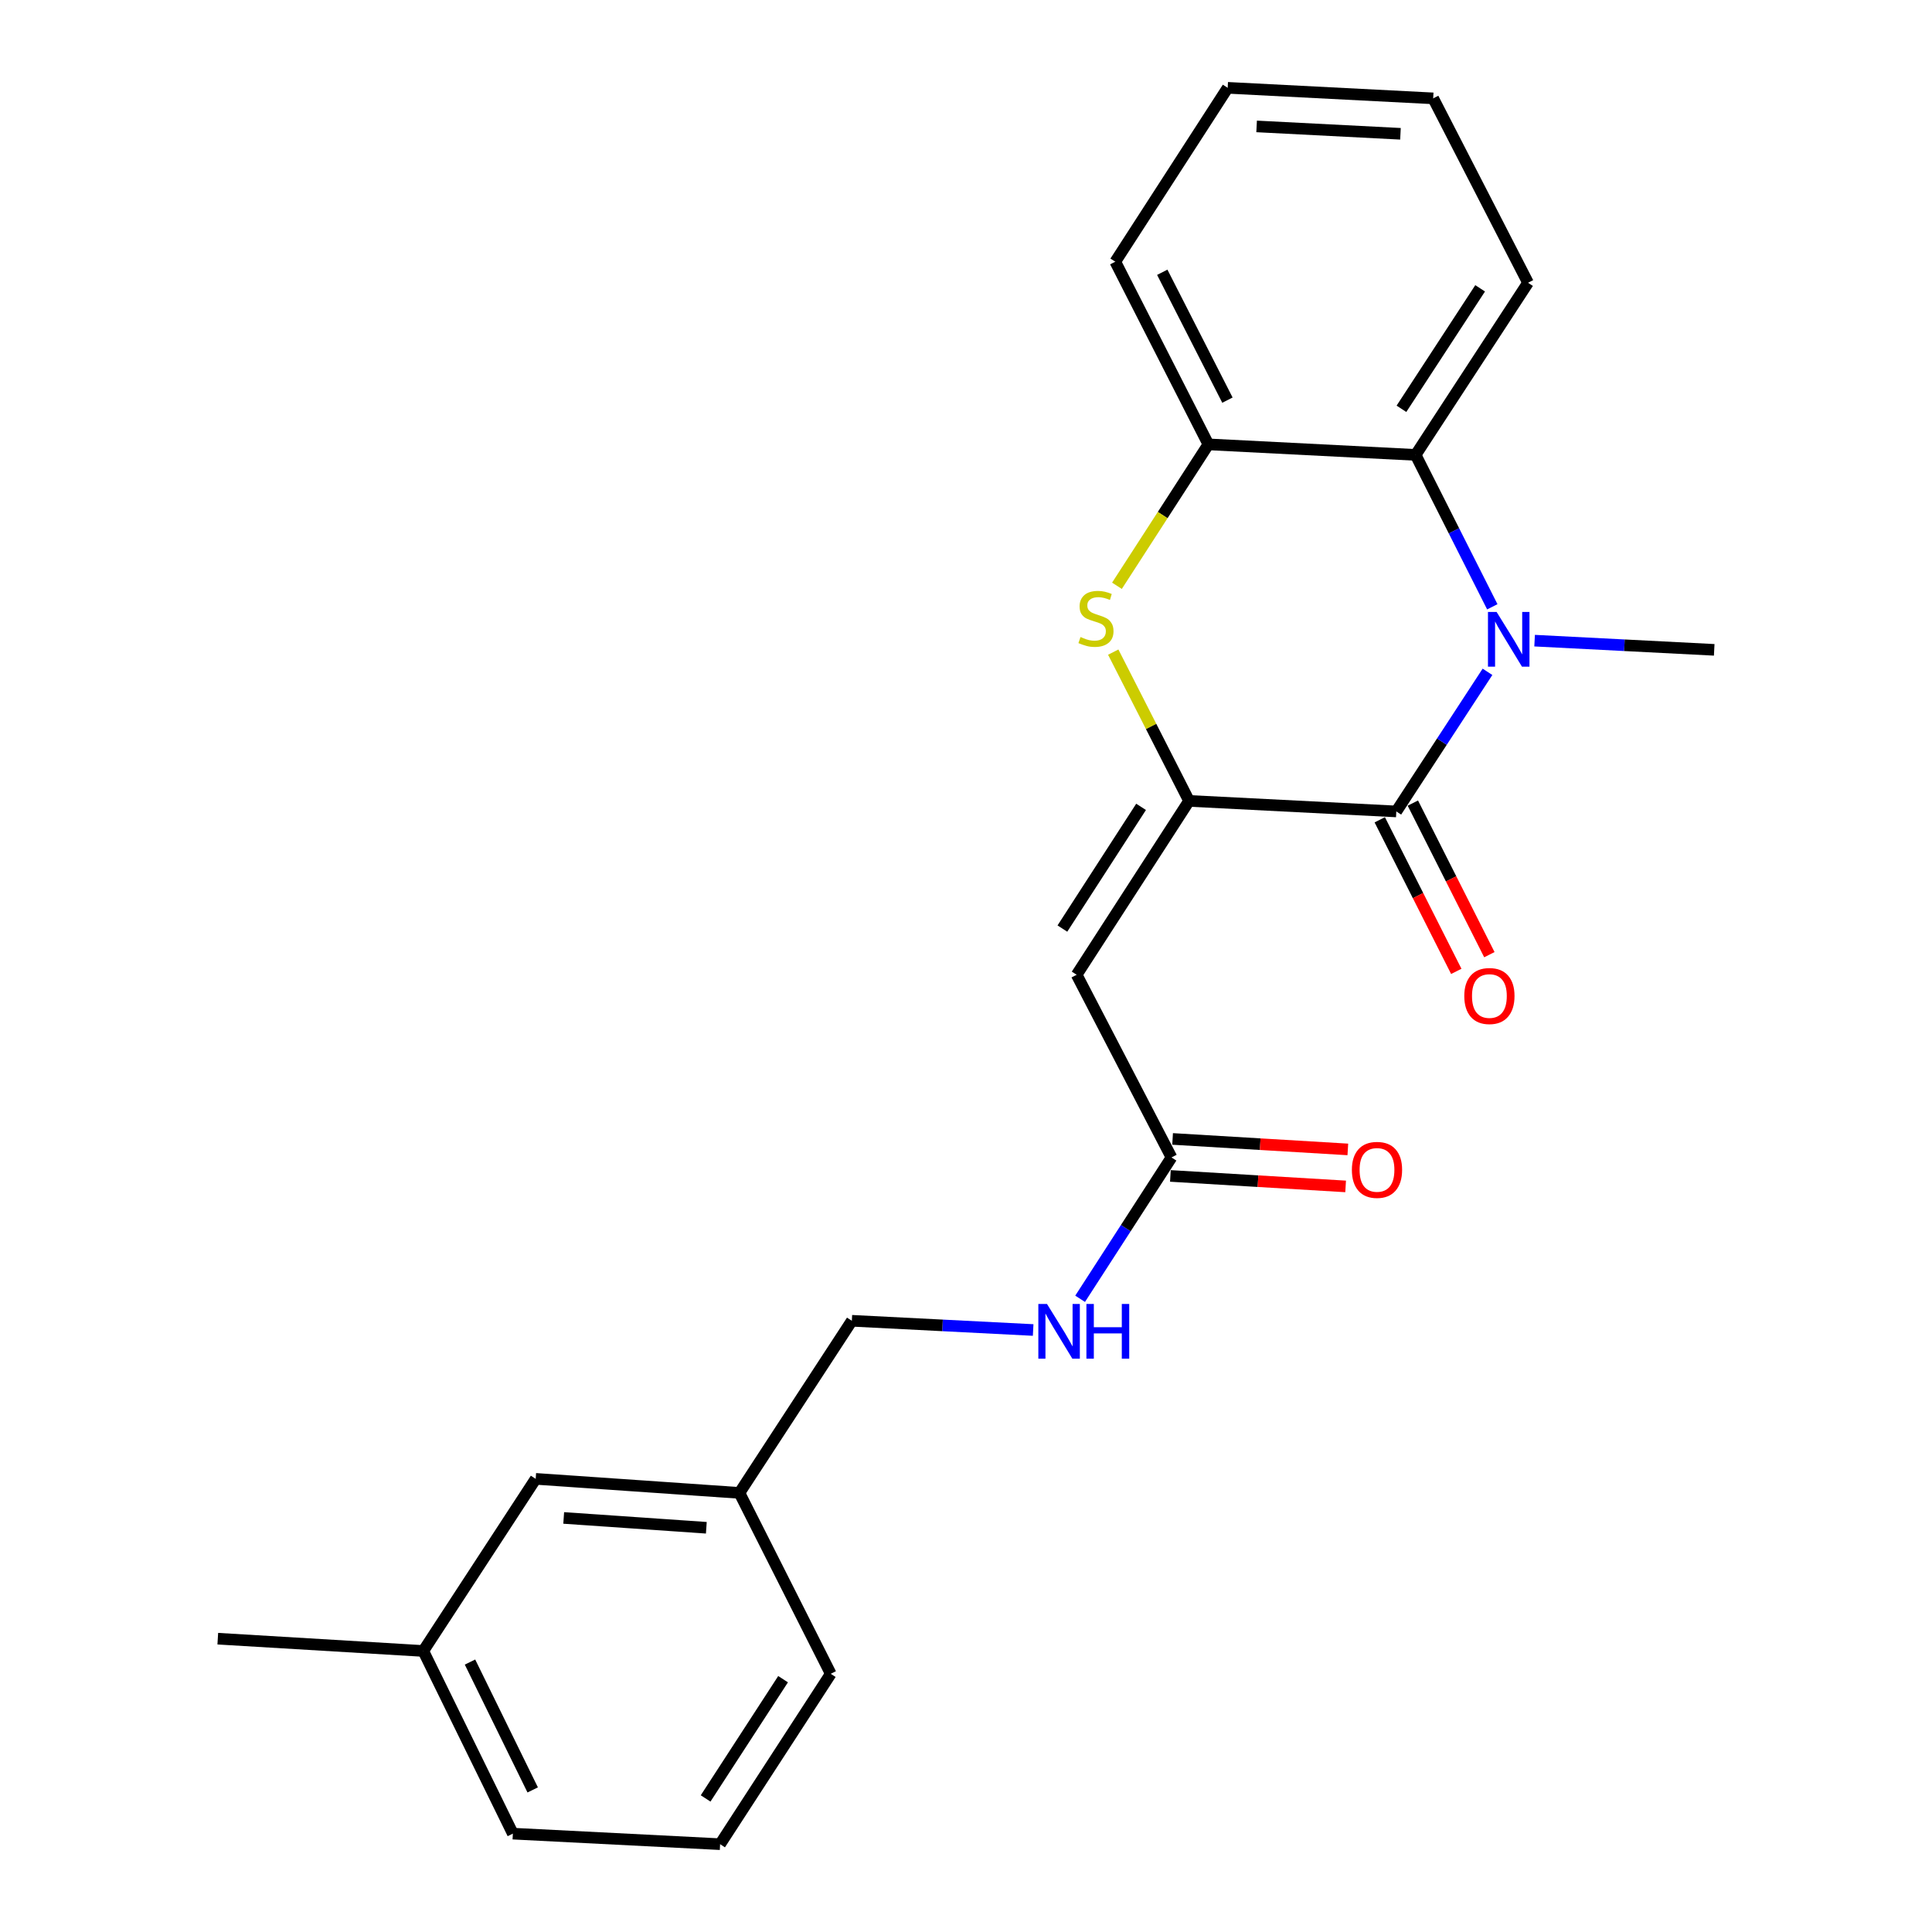 <?xml version='1.0' encoding='iso-8859-1'?>
<svg version='1.1' baseProfile='full'
              xmlns='http://www.w3.org/2000/svg'
                      xmlns:rdkit='http://www.rdkit.org/xml'
                      xmlns:xlink='http://www.w3.org/1999/xlink'
                  xml:space='preserve'
width='1000px' height='1000px' viewBox='0 0 1000 1000'>
<!-- END OF HEADER -->
<rect style='opacity:1.0;fill:#FFFFFF;stroke:none' width='1000' height='1000' x='0' y='0'> </rect>
<path class='bond-0' d='M 559.069,672.252 L 582.717,635.669' style='fill:none;fill-rule:evenodd;stroke:#0000FF;stroke-width:6px;stroke-linecap:butt;stroke-linejoin:miter;stroke-opacity:1' />
<path class='bond-0' d='M 582.717,635.669 L 606.365,599.086' style='fill:none;fill-rule:evenodd;stroke:#000000;stroke-width:6px;stroke-linecap:butt;stroke-linejoin:miter;stroke-opacity:1' />
<path class='bond-1' d='M 534.759,688.408 L 487.836,686.021' style='fill:none;fill-rule:evenodd;stroke:#0000FF;stroke-width:6px;stroke-linecap:butt;stroke-linejoin:miter;stroke-opacity:1' />
<path class='bond-1' d='M 487.836,686.021 L 440.913,683.634' style='fill:none;fill-rule:evenodd;stroke:#000000;stroke-width:6px;stroke-linecap:butt;stroke-linejoin:miter;stroke-opacity:1' />
<path class='bond-2' d='M 741.815,50.911 L 635.45,45.455' style='fill:none;fill-rule:evenodd;stroke:#000000;stroke-width:6px;stroke-linecap:butt;stroke-linejoin:miter;stroke-opacity:1' />
<path class='bond-2' d='M 724.878,69.252 L 650.422,65.432' style='fill:none;fill-rule:evenodd;stroke:#000000;stroke-width:6px;stroke-linecap:butt;stroke-linejoin:miter;stroke-opacity:1' />
<path class='bond-3' d='M 741.815,50.911 L 790.905,146.363' style='fill:none;fill-rule:evenodd;stroke:#000000;stroke-width:6px;stroke-linecap:butt;stroke-linejoin:miter;stroke-opacity:1' />
<path class='bond-4' d='M 635.45,45.455 L 577.269,135.46' style='fill:none;fill-rule:evenodd;stroke:#000000;stroke-width:6px;stroke-linecap:butt;stroke-linejoin:miter;stroke-opacity:1' />
<path class='bond-5' d='M 577.269,135.46 L 625.453,230.005' style='fill:none;fill-rule:evenodd;stroke:#000000;stroke-width:6px;stroke-linecap:butt;stroke-linejoin:miter;stroke-opacity:1' />
<path class='bond-5' d='M 601.589,140.931 L 635.318,207.113' style='fill:none;fill-rule:evenodd;stroke:#000000;stroke-width:6px;stroke-linecap:butt;stroke-linejoin:miter;stroke-opacity:1' />
<path class='bond-6' d='M 625.453,230.005 L 732.724,235.452' style='fill:none;fill-rule:evenodd;stroke:#000000;stroke-width:6px;stroke-linecap:butt;stroke-linejoin:miter;stroke-opacity:1' />
<path class='bond-7' d='M 625.453,230.005 L 601.793,266.603' style='fill:none;fill-rule:evenodd;stroke:#000000;stroke-width:6px;stroke-linecap:butt;stroke-linejoin:miter;stroke-opacity:1' />
<path class='bond-7' d='M 601.793,266.603 L 578.133,303.201' style='fill:none;fill-rule:evenodd;stroke:#CCCC00;stroke-width:6px;stroke-linecap:butt;stroke-linejoin:miter;stroke-opacity:1' />
<path class='bond-8' d='M 732.724,235.452 L 790.905,146.363' style='fill:none;fill-rule:evenodd;stroke:#000000;stroke-width:6px;stroke-linecap:butt;stroke-linejoin:miter;stroke-opacity:1' />
<path class='bond-8' d='M 725.389,211.599 L 766.116,149.236' style='fill:none;fill-rule:evenodd;stroke:#000000;stroke-width:6px;stroke-linecap:butt;stroke-linejoin:miter;stroke-opacity:1' />
<path class='bond-9' d='M 732.724,235.452 L 752.568,274.766' style='fill:none;fill-rule:evenodd;stroke:#000000;stroke-width:6px;stroke-linecap:butt;stroke-linejoin:miter;stroke-opacity:1' />
<path class='bond-9' d='M 752.568,274.766 L 772.412,314.08' style='fill:none;fill-rule:evenodd;stroke:#0000FF;stroke-width:6px;stroke-linecap:butt;stroke-linejoin:miter;stroke-opacity:1' />
<path class='bond-10' d='M 576.208,337.533 L 595.832,376.039' style='fill:none;fill-rule:evenodd;stroke:#CCCC00;stroke-width:6px;stroke-linecap:butt;stroke-linejoin:miter;stroke-opacity:1' />
<path class='bond-10' d='M 595.832,376.039 L 615.456,414.546' style='fill:none;fill-rule:evenodd;stroke:#000000;stroke-width:6px;stroke-linecap:butt;stroke-linejoin:miter;stroke-opacity:1' />
<path class='bond-11' d='M 615.456,414.546 L 722.727,420.002' style='fill:none;fill-rule:evenodd;stroke:#000000;stroke-width:6px;stroke-linecap:butt;stroke-linejoin:miter;stroke-opacity:1' />
<path class='bond-12' d='M 615.456,414.546 L 557.275,504.54' style='fill:none;fill-rule:evenodd;stroke:#000000;stroke-width:6px;stroke-linecap:butt;stroke-linejoin:miter;stroke-opacity:1' />
<path class='bond-12' d='M 590.619,417.629 L 549.892,480.626' style='fill:none;fill-rule:evenodd;stroke:#000000;stroke-width:6px;stroke-linecap:butt;stroke-linejoin:miter;stroke-opacity:1' />
<path class='bond-13' d='M 722.727,420.002 L 746.325,383.868' style='fill:none;fill-rule:evenodd;stroke:#000000;stroke-width:6px;stroke-linecap:butt;stroke-linejoin:miter;stroke-opacity:1' />
<path class='bond-13' d='M 746.325,383.868 L 769.924,347.734' style='fill:none;fill-rule:evenodd;stroke:#0000FF;stroke-width:6px;stroke-linecap:butt;stroke-linejoin:miter;stroke-opacity:1' />
<path class='bond-14' d='M 714.164,424.325 L 733.967,463.554' style='fill:none;fill-rule:evenodd;stroke:#000000;stroke-width:6px;stroke-linecap:butt;stroke-linejoin:miter;stroke-opacity:1' />
<path class='bond-14' d='M 733.967,463.554 L 753.77,502.783' style='fill:none;fill-rule:evenodd;stroke:#FF0000;stroke-width:6px;stroke-linecap:butt;stroke-linejoin:miter;stroke-opacity:1' />
<path class='bond-14' d='M 731.29,415.68 L 751.093,454.909' style='fill:none;fill-rule:evenodd;stroke:#000000;stroke-width:6px;stroke-linecap:butt;stroke-linejoin:miter;stroke-opacity:1' />
<path class='bond-14' d='M 751.093,454.909 L 770.896,494.138' style='fill:none;fill-rule:evenodd;stroke:#FF0000;stroke-width:6px;stroke-linecap:butt;stroke-linejoin:miter;stroke-opacity:1' />
<path class='bond-15' d='M 794.311,331.6 L 840.792,333.98' style='fill:none;fill-rule:evenodd;stroke:#0000FF;stroke-width:6px;stroke-linecap:butt;stroke-linejoin:miter;stroke-opacity:1' />
<path class='bond-15' d='M 840.792,333.98 L 887.273,336.36' style='fill:none;fill-rule:evenodd;stroke:#000000;stroke-width:6px;stroke-linecap:butt;stroke-linejoin:miter;stroke-opacity:1' />
<path class='bond-16' d='M 557.275,504.54 L 606.365,599.086' style='fill:none;fill-rule:evenodd;stroke:#000000;stroke-width:6px;stroke-linecap:butt;stroke-linejoin:miter;stroke-opacity:1' />
<path class='bond-17' d='M 605.792,608.661 L 651.143,611.374' style='fill:none;fill-rule:evenodd;stroke:#000000;stroke-width:6px;stroke-linecap:butt;stroke-linejoin:miter;stroke-opacity:1' />
<path class='bond-17' d='M 651.143,611.374 L 696.493,614.086' style='fill:none;fill-rule:evenodd;stroke:#FF0000;stroke-width:6px;stroke-linecap:butt;stroke-linejoin:miter;stroke-opacity:1' />
<path class='bond-17' d='M 606.938,589.511 L 652.288,592.224' style='fill:none;fill-rule:evenodd;stroke:#000000;stroke-width:6px;stroke-linecap:butt;stroke-linejoin:miter;stroke-opacity:1' />
<path class='bond-17' d='M 652.288,592.224 L 697.639,594.937' style='fill:none;fill-rule:evenodd;stroke:#FF0000;stroke-width:6px;stroke-linecap:butt;stroke-linejoin:miter;stroke-opacity:1' />
<path class='bond-18' d='M 382.732,772.723 L 277.273,765.454' style='fill:none;fill-rule:evenodd;stroke:#000000;stroke-width:6px;stroke-linecap:butt;stroke-linejoin:miter;stroke-opacity:1' />
<path class='bond-18' d='M 365.594,790.771 L 291.773,785.683' style='fill:none;fill-rule:evenodd;stroke:#000000;stroke-width:6px;stroke-linecap:butt;stroke-linejoin:miter;stroke-opacity:1' />
<path class='bond-19' d='M 382.732,772.723 L 429.999,866.363' style='fill:none;fill-rule:evenodd;stroke:#000000;stroke-width:6px;stroke-linecap:butt;stroke-linejoin:miter;stroke-opacity:1' />
<path class='bond-20' d='M 382.732,772.723 L 440.913,683.634' style='fill:none;fill-rule:evenodd;stroke:#000000;stroke-width:6px;stroke-linecap:butt;stroke-linejoin:miter;stroke-opacity:1' />
<path class='bond-21' d='M 277.273,765.454 L 219.092,854.543' style='fill:none;fill-rule:evenodd;stroke:#000000;stroke-width:6px;stroke-linecap:butt;stroke-linejoin:miter;stroke-opacity:1' />
<path class='bond-22' d='M 429.999,866.363 L 372.724,954.545' style='fill:none;fill-rule:evenodd;stroke:#000000;stroke-width:6px;stroke-linecap:butt;stroke-linejoin:miter;stroke-opacity:1' />
<path class='bond-22' d='M 405.32,869.141 L 365.227,930.869' style='fill:none;fill-rule:evenodd;stroke:#000000;stroke-width:6px;stroke-linecap:butt;stroke-linejoin:miter;stroke-opacity:1' />
<path class='bond-23' d='M 219.092,854.543 L 265.453,949.089' style='fill:none;fill-rule:evenodd;stroke:#000000;stroke-width:6px;stroke-linecap:butt;stroke-linejoin:miter;stroke-opacity:1' />
<path class='bond-23' d='M 243.271,860.279 L 275.724,926.461' style='fill:none;fill-rule:evenodd;stroke:#000000;stroke-width:6px;stroke-linecap:butt;stroke-linejoin:miter;stroke-opacity:1' />
<path class='bond-24' d='M 219.092,854.543 L 112.727,848.18' style='fill:none;fill-rule:evenodd;stroke:#000000;stroke-width:6px;stroke-linecap:butt;stroke-linejoin:miter;stroke-opacity:1' />
<path class='bond-25' d='M 372.724,954.545 L 265.453,949.089' style='fill:none;fill-rule:evenodd;stroke:#000000;stroke-width:6px;stroke-linecap:butt;stroke-linejoin:miter;stroke-opacity:1' />
<path  class='atom-0' d='M 541.924 674.931
L 551.204 689.931
Q 552.124 691.411, 553.604 694.091
Q 555.084 696.771, 555.164 696.931
L 555.164 674.931
L 558.924 674.931
L 558.924 703.251
L 555.044 703.251
L 545.084 686.851
Q 543.924 684.931, 542.684 682.731
Q 541.484 680.531, 541.124 679.851
L 541.124 703.251
L 537.444 703.251
L 537.444 674.931
L 541.924 674.931
' fill='#0000FF'/>
<path  class='atom-0' d='M 562.324 674.931
L 566.164 674.931
L 566.164 686.971
L 580.644 686.971
L 580.644 674.931
L 584.484 674.931
L 584.484 703.251
L 580.644 703.251
L 580.644 690.171
L 566.164 690.171
L 566.164 703.251
L 562.324 703.251
L 562.324 674.931
' fill='#0000FF'/>
<path  class='atom-7' d='M 559.272 329.72
Q 559.592 329.84, 560.912 330.4
Q 562.232 330.96, 563.672 331.32
Q 565.152 331.64, 566.592 331.64
Q 569.272 331.64, 570.832 330.36
Q 572.392 329.04, 572.392 326.76
Q 572.392 325.2, 571.592 324.24
Q 570.832 323.28, 569.632 322.76
Q 568.432 322.24, 566.432 321.64
Q 563.912 320.88, 562.392 320.16
Q 560.912 319.44, 559.832 317.92
Q 558.792 316.4, 558.792 313.84
Q 558.792 310.28, 561.192 308.08
Q 563.632 305.88, 568.432 305.88
Q 571.712 305.88, 575.432 307.44
L 574.512 310.52
Q 571.112 309.12, 568.552 309.12
Q 565.792 309.12, 564.272 310.28
Q 562.752 311.4, 562.792 313.36
Q 562.792 314.88, 563.552 315.8
Q 564.352 316.72, 565.472 317.24
Q 566.632 317.76, 568.552 318.36
Q 571.112 319.16, 572.632 319.96
Q 574.152 320.76, 575.232 322.4
Q 576.352 324, 576.352 326.76
Q 576.352 330.68, 573.712 332.8
Q 571.112 334.88, 566.752 334.88
Q 564.232 334.88, 562.312 334.32
Q 560.432 333.8, 558.192 332.88
L 559.272 329.72
' fill='#CCCC00'/>
<path  class='atom-10' d='M 774.648 316.754
L 783.928 331.754
Q 784.848 333.234, 786.328 335.914
Q 787.808 338.594, 787.888 338.754
L 787.888 316.754
L 791.648 316.754
L 791.648 345.074
L 787.768 345.074
L 777.808 328.674
Q 776.648 326.754, 775.408 324.554
Q 774.208 322.354, 773.848 321.674
L 773.848 345.074
L 770.168 345.074
L 770.168 316.754
L 774.648 316.754
' fill='#0000FF'/>
<path  class='atom-12' d='M 757.911 515.534
Q 757.911 508.734, 761.271 504.934
Q 764.631 501.134, 770.911 501.134
Q 777.191 501.134, 780.551 504.934
Q 783.911 508.734, 783.911 515.534
Q 783.911 522.414, 780.511 526.334
Q 777.111 530.214, 770.911 530.214
Q 764.671 530.214, 761.271 526.334
Q 757.911 522.454, 757.911 515.534
M 770.911 527.014
Q 775.231 527.014, 777.551 524.134
Q 779.911 521.214, 779.911 515.534
Q 779.911 509.974, 777.551 507.174
Q 775.231 504.334, 770.911 504.334
Q 766.591 504.334, 764.231 507.134
Q 761.911 509.934, 761.911 515.534
Q 761.911 521.254, 764.231 524.134
Q 766.591 527.014, 770.911 527.014
' fill='#FF0000'/>
<path  class='atom-15' d='M 699.73 605.528
Q 699.73 598.728, 703.09 594.928
Q 706.45 591.128, 712.73 591.128
Q 719.01 591.128, 722.37 594.928
Q 725.73 598.728, 725.73 605.528
Q 725.73 612.408, 722.33 616.328
Q 718.93 620.208, 712.73 620.208
Q 706.49 620.208, 703.09 616.328
Q 699.73 612.448, 699.73 605.528
M 712.73 617.008
Q 717.05 617.008, 719.37 614.128
Q 721.73 611.208, 721.73 605.528
Q 721.73 599.968, 719.37 597.168
Q 717.05 594.328, 712.73 594.328
Q 708.41 594.328, 706.05 597.128
Q 703.73 599.928, 703.73 605.528
Q 703.73 611.248, 706.05 614.128
Q 708.41 617.008, 712.73 617.008
' fill='#FF0000'/>
</svg>
